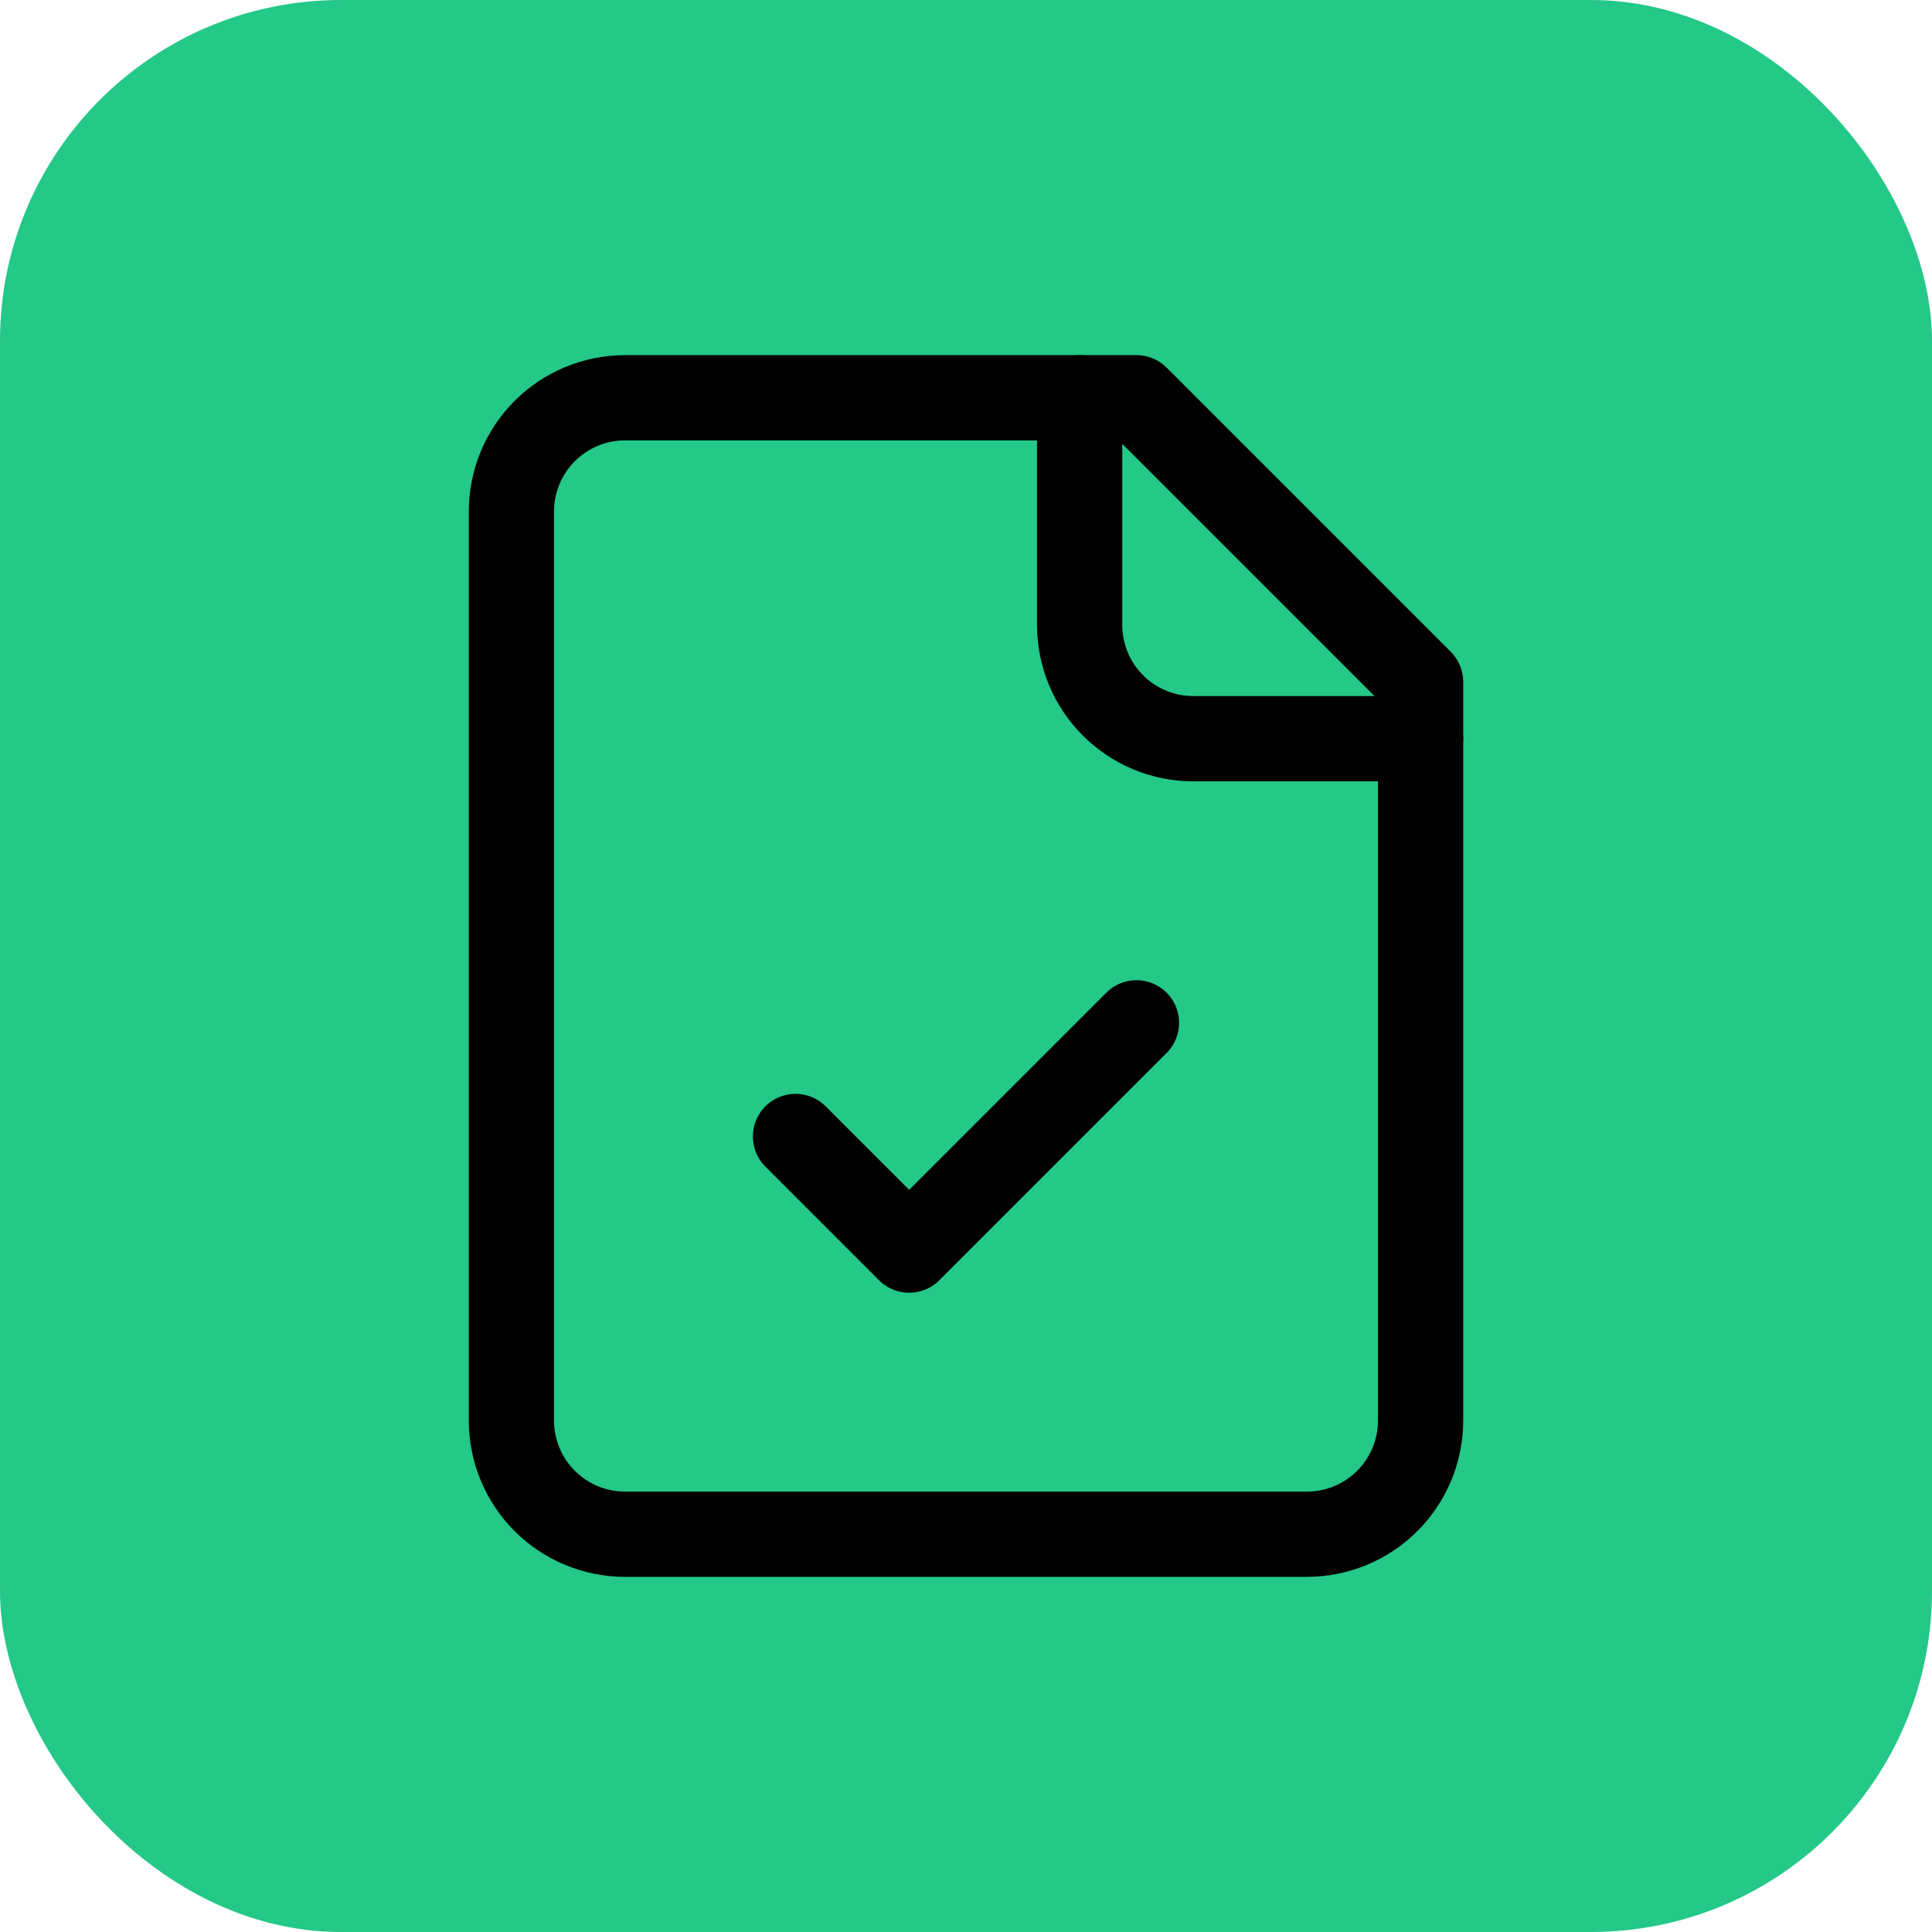 <svg width="34" height="34" viewBox="0 0 34 34" fill="none" xmlns="http://www.w3.org/2000/svg">
<rect width="34" height="34" rx="6" fill="#24C887"/>
<path d="M20 7H11C10.47 7 9.961 7.211 9.586 7.586C9.211 7.961 9 8.47 9 9V25C9 25.53 9.211 26.039 9.586 26.414C9.961 26.789 10.47 27 11 27H23C23.53 27 24.039 26.789 24.414 26.414C24.789 26.039 25 25.53 25 25V12L20 7Z" stroke="black" stroke-width="1.5" stroke-linecap="round" stroke-linejoin="round"/>
<path d="M19 7V11C19 11.53 19.211 12.039 19.586 12.414C19.961 12.789 20.47 13 21 13H25" stroke="black" stroke-width="1.5" stroke-linecap="round" stroke-linejoin="round"/>
<path d="M14 20L16 22L20 18" stroke="black" stroke-width="1.5" stroke-linecap="round" stroke-linejoin="round"/>
</svg>
